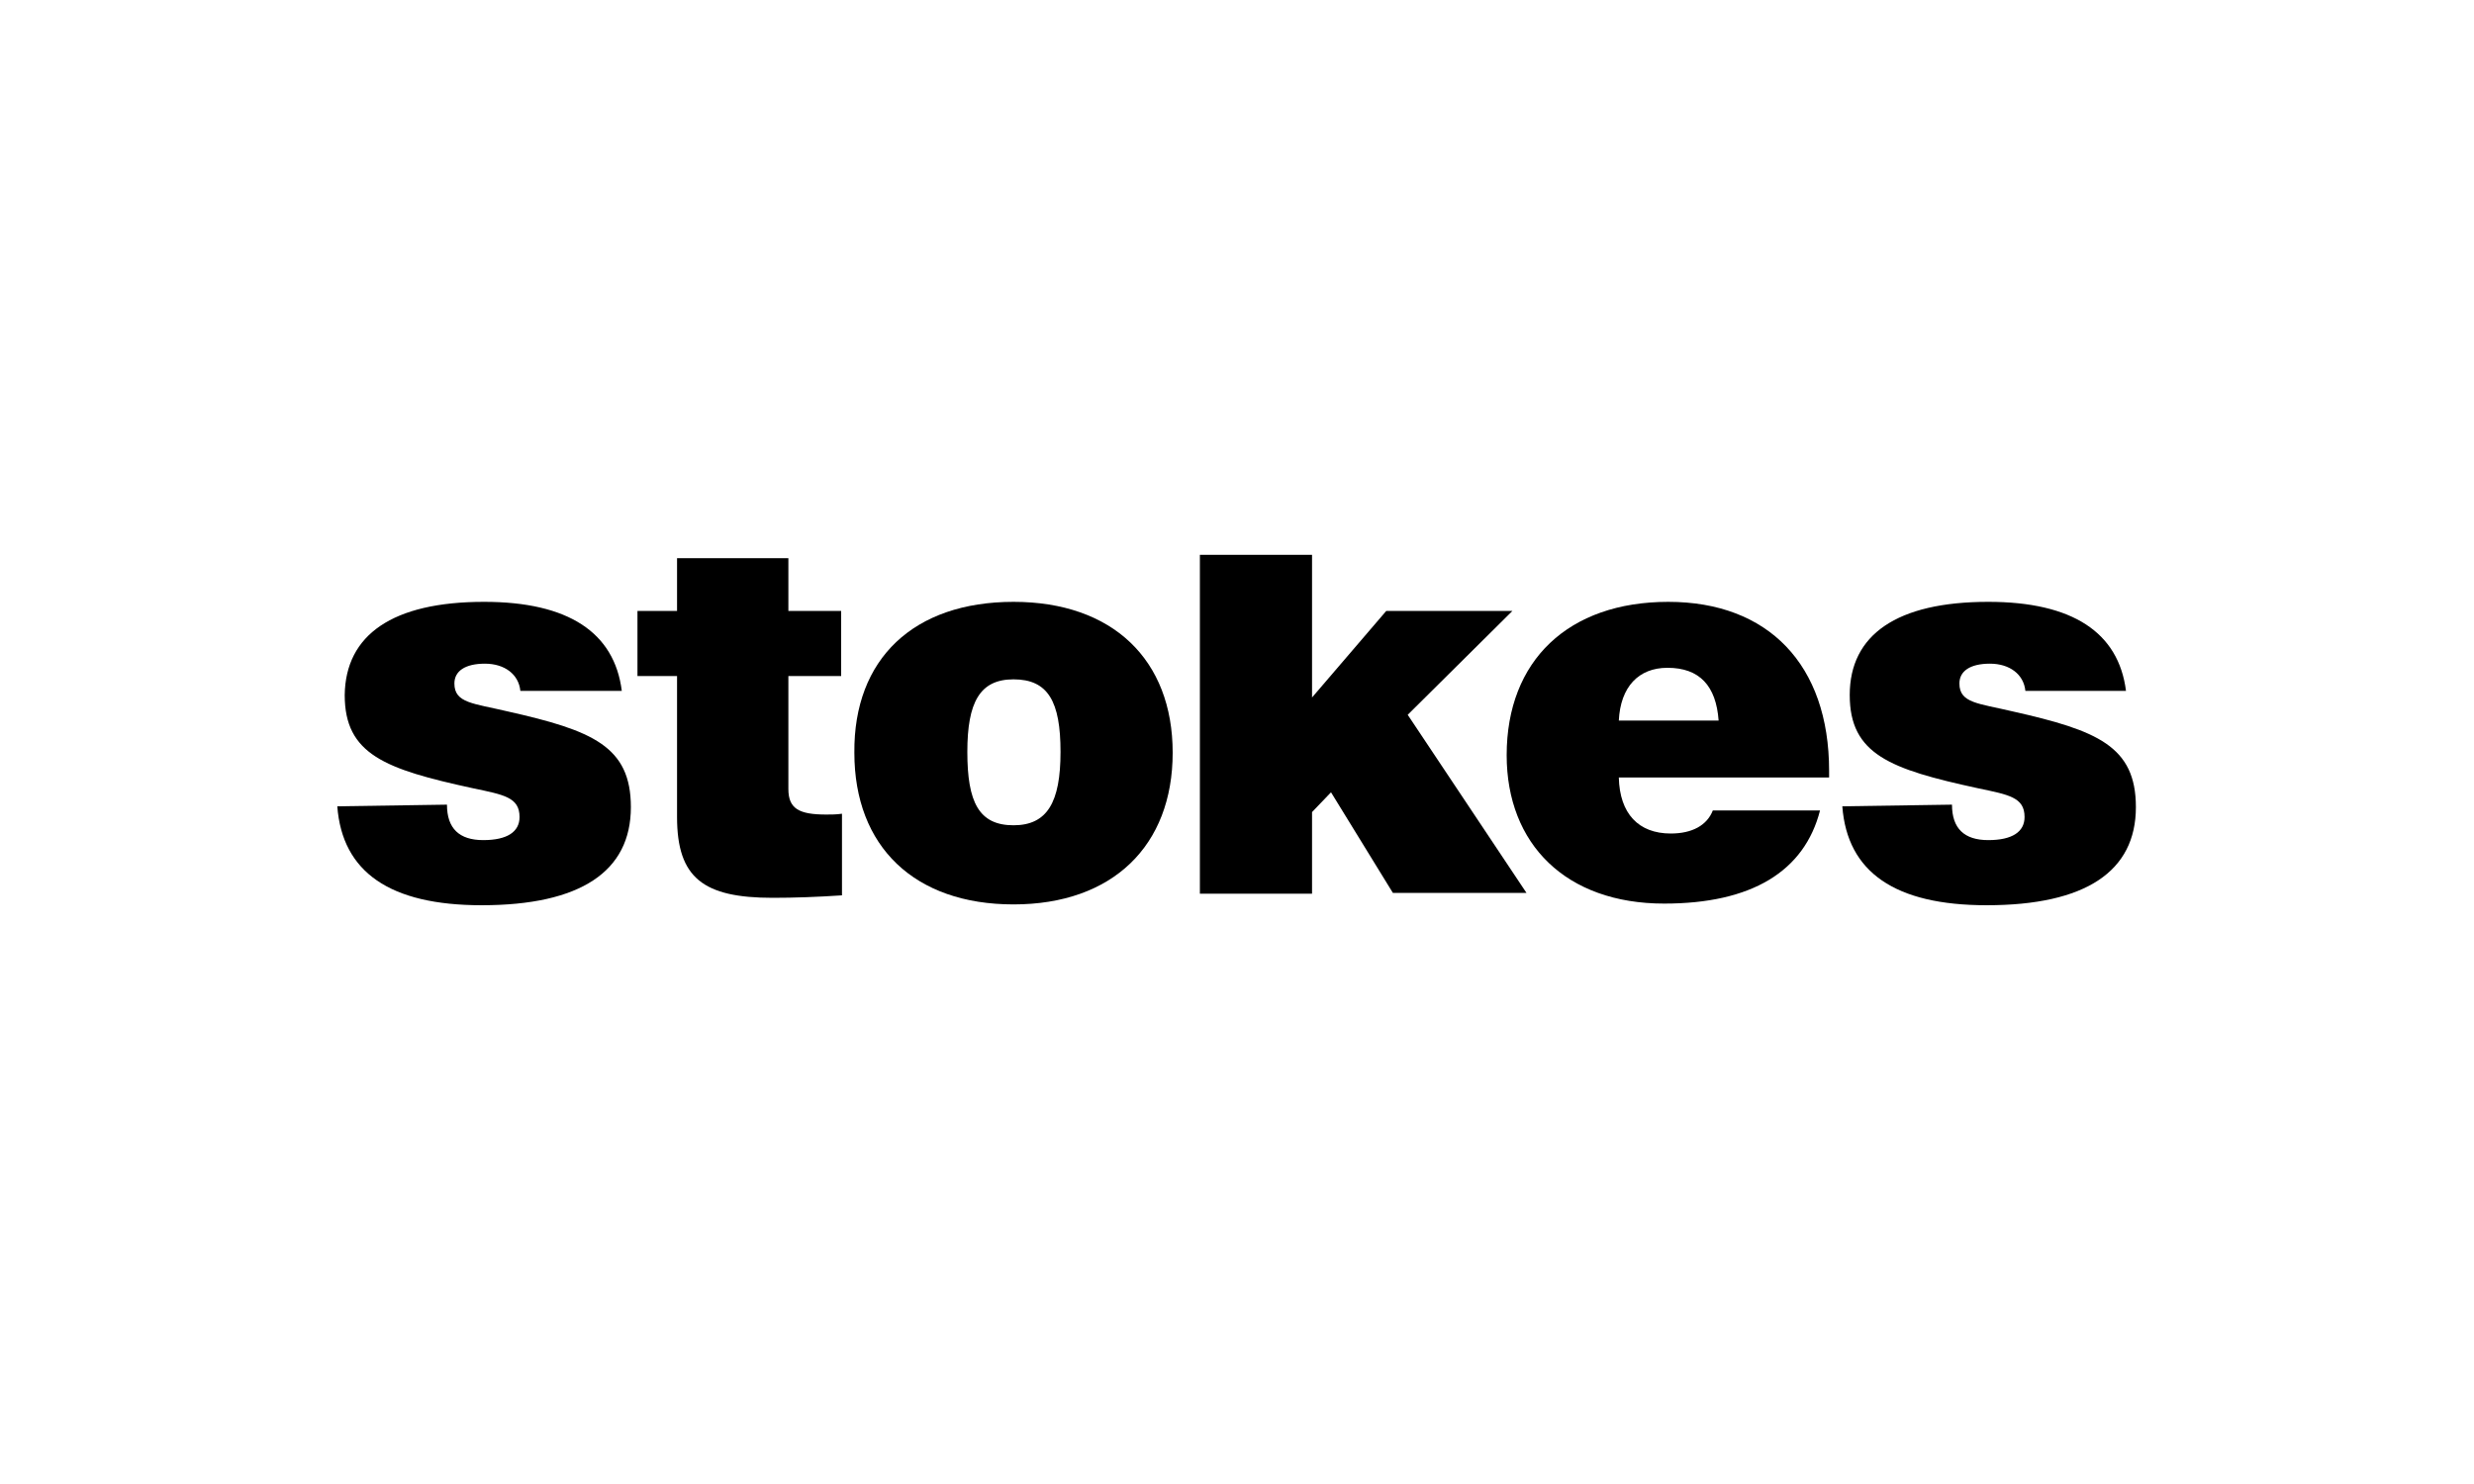 <?xml version="1.0" encoding="UTF-8"?>
<svg id="Calque_1" xmlns="http://www.w3.org/2000/svg" version="1.1" viewBox="0 0 300 180">
  <!-- Generator: Adobe Illustrator 29.5.1, SVG Export Plug-In . SVG Version: 2.1.0 Build 141)  -->
  <path d="M54.2,97.6c0,2.9,1.5,4.3,4.4,4.3s4.4-1,4.4-2.8c0-2.4-1.9-2.7-5.7-3.5-10.6-2.3-15.5-4.1-15.5-11.3.1-7.3,5.8-11.3,16.9-11.3,10.2,0,15.8,3.7,16.7,10.8h-12.3c-.2-2-1.9-3.3-4.3-3.3s-3.7.9-3.7,2.4c0,2.4,2.3,2.4,6.5,3.4,10.2,2.3,14.9,4.2,14.9,11.6,0,7.8-6.1,11.9-18.1,11.9-11.1,0-16.9-4-17.5-12l13.3-.2h0Z"/>
  <path d="M100.2,98.8c.6,0,1.2,0,1.9-.1v9.9c-3,.2-5.8.3-8.4.3-8.4,0-11.6-2.4-11.6-9.8v-17.1h-4.8v-7.9h4.8v-6.4h13.5v6.4h6.4v7.9h-6.4v13.7c0,2.4,1.3,3.1,4.6,3.1Z"/>
  <path d="M122.9,73c12,0,19.3,7,19.3,18.3s-7.3,18.4-19.3,18.4-19.3-7-19.3-18.4c-.1-11.4,7.2-18.3,19.3-18.3ZM122.9,100.1c4.1,0,5.7-2.8,5.7-8.9s-1.5-8.8-5.7-8.8c-4.1,0-5.6,2.8-5.6,8.8,0,6.1,1.4,8.9,5.6,8.9Z"/>
  <path d="M145.5,67.3h13.6v17.3l9-10.5h15.3l-12.7,12.6,14.4,21.6h-16.2l-7.5-12.2-2.3,2.4v9.9h-13.6v-41.1Z"/>
  <path d="M220.7,98.3c-1.9,7.4-8.3,11.3-18.9,11.3-11.9,0-19.1-7.2-19.1-18,0-11.5,7.5-18.6,19.6-18.6s19.5,7.6,19.5,20.5v.8h-25.5c.1,4.4,2.4,6.8,6.3,6.8,2.6,0,4.4-1,5.1-2.8h13ZM208.4,87.4c-.3-4.2-2.3-6.4-6.2-6.4-3.5,0-5.7,2.3-5.9,6.4h12.1Z"/>
  <path d="M236.7,97.6c0,2.9,1.5,4.3,4.4,4.3s4.4-1,4.4-2.8c0-2.4-1.9-2.7-5.7-3.5-10.6-2.3-15.5-4.1-15.5-11.3,0-7.3,5.7-11.3,16.8-11.3,10.2,0,15.8,3.7,16.7,10.8h-12.2c-.2-2-1.9-3.3-4.3-3.3s-3.7.9-3.7,2.4c0,2.4,2.3,2.4,6.5,3.4,10.2,2.3,14.9,4.2,14.9,11.6,0,7.8-6.1,11.9-18.1,11.9-11.1,0-16.9-4-17.5-12l13.3-.2h0Z"/>
</svg>